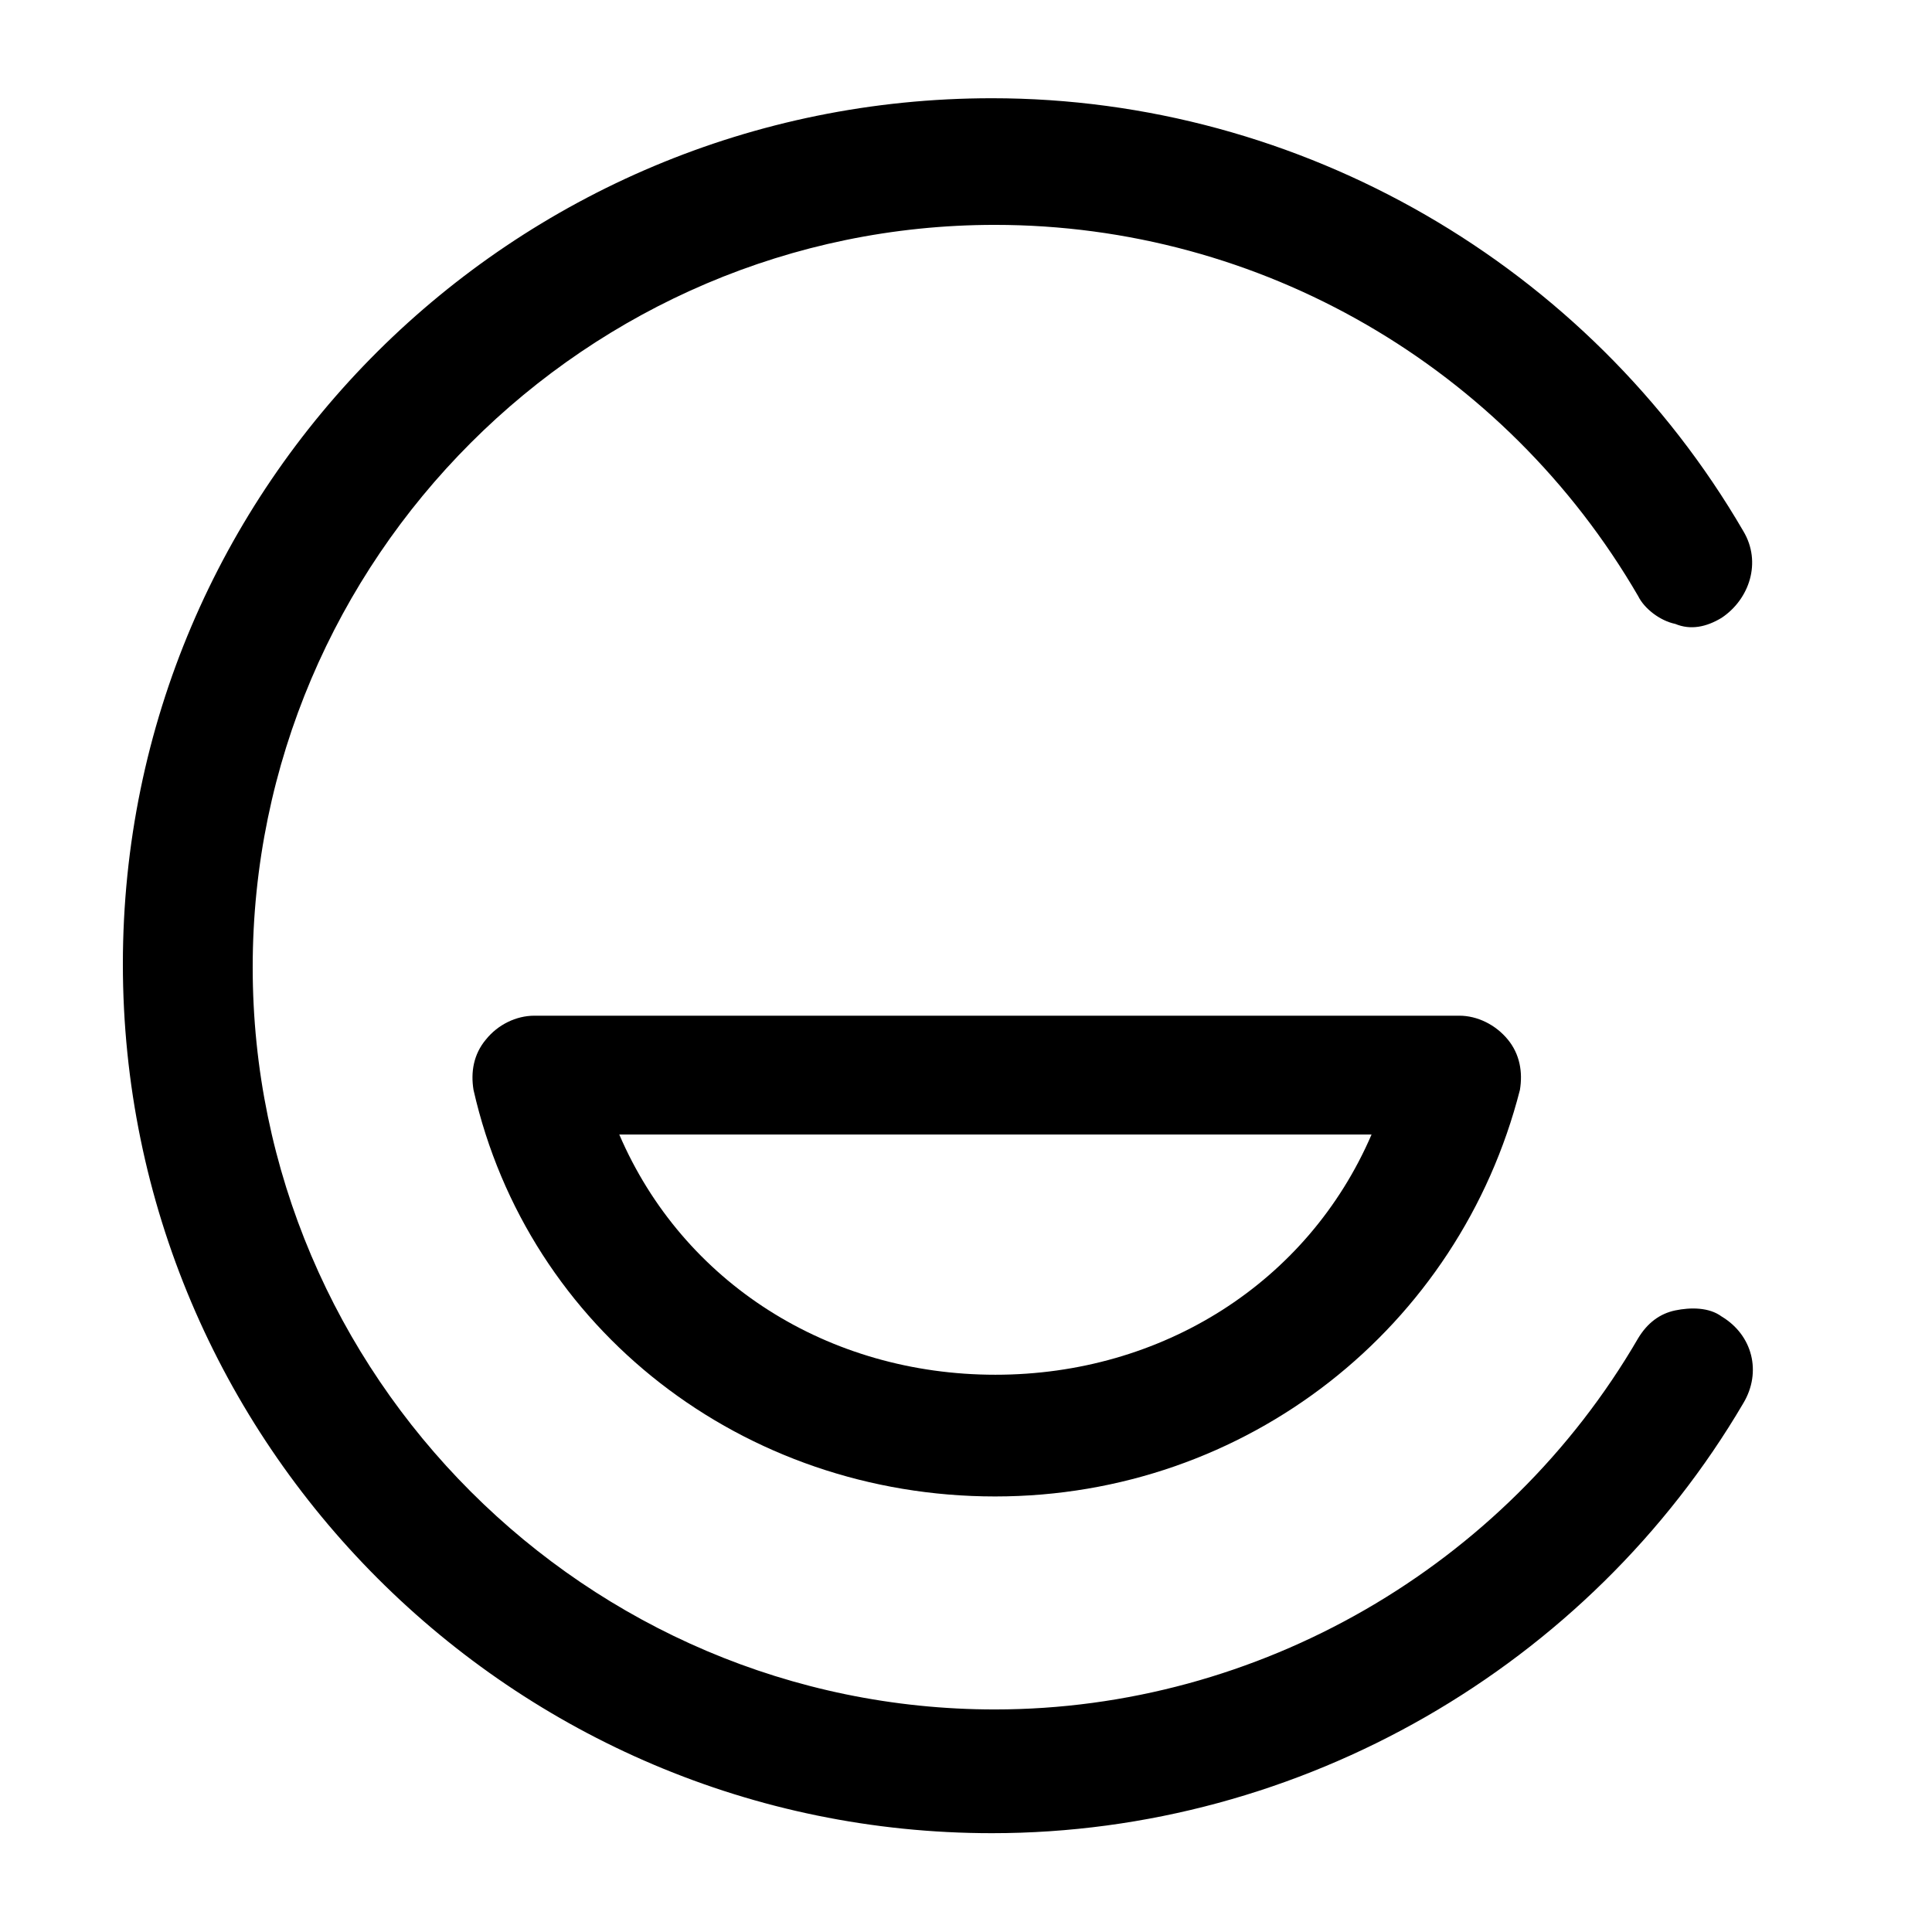 <?xml version="1.0" encoding="utf-8"?>
<!-- Generator: Adobe Illustrator 25.2.3, SVG Export Plug-In . SVG Version: 6.00 Build 0)  -->
<svg version="1.1" id="Layer_1" xmlns="http://www.w3.org/2000/svg" xmlns:xlink="http://www.w3.org/1999/xlink" x="0px" y="0px"
	 viewBox="0 0 666.7 666.7" style="enable-background:new 0 0 666.7 666.7;" xml:space="preserve">
<style type="text/css">
	.st0{fill-rule:evenodd;clip-rule:evenodd;}
</style>
<path d="M342.3,632.6c-165.4,0-299.9-134.5-299.9-299.9S176.9,33.9,342.3,33.9c106.7,0,205.9,57.6,259.3,149.4
	c6.4,10.7,2.1,23.5-7.5,29.9c-5.3,3.2-10.7,4.3-16,2.1c-5.3-1.1-10.7-5.3-12.8-9.6c-45.9-79-130.2-128.1-222-128.1
	c-140.9,0-256.1,115.3-256.1,256.2c0,140.9,115.2,256.1,256.1,256.1c90.7,0,176.1-49.1,222-128.1c3.2-5.3,7.5-8.5,12.8-9.6
	c5.3-1.1,11.7-1.1,16,2.1c10.7,6.4,13.9,19.2,7.5,29.9C548.3,575,449,632.6,342.3,632.6z"/>
<path class="st0" d="M163.4,376.1c18.8,82.9,93.2,140.3,180,140.3S503.6,458,524.5,376.1c1-6.1,0-12.3-4.2-17.4
	c-4.2-5.1-10.5-8.2-16.7-8.2H184.4c-6.3,0-12.6,3.1-16.7,8.2C163.4,363.8,162.4,370,163.4,376.1z M343.5,474.4
	c-57.6,0-107.8-31.7-129.8-82.9h259.6C451.3,442.6,401,474.4,343.5,474.4z"/>
</svg>
